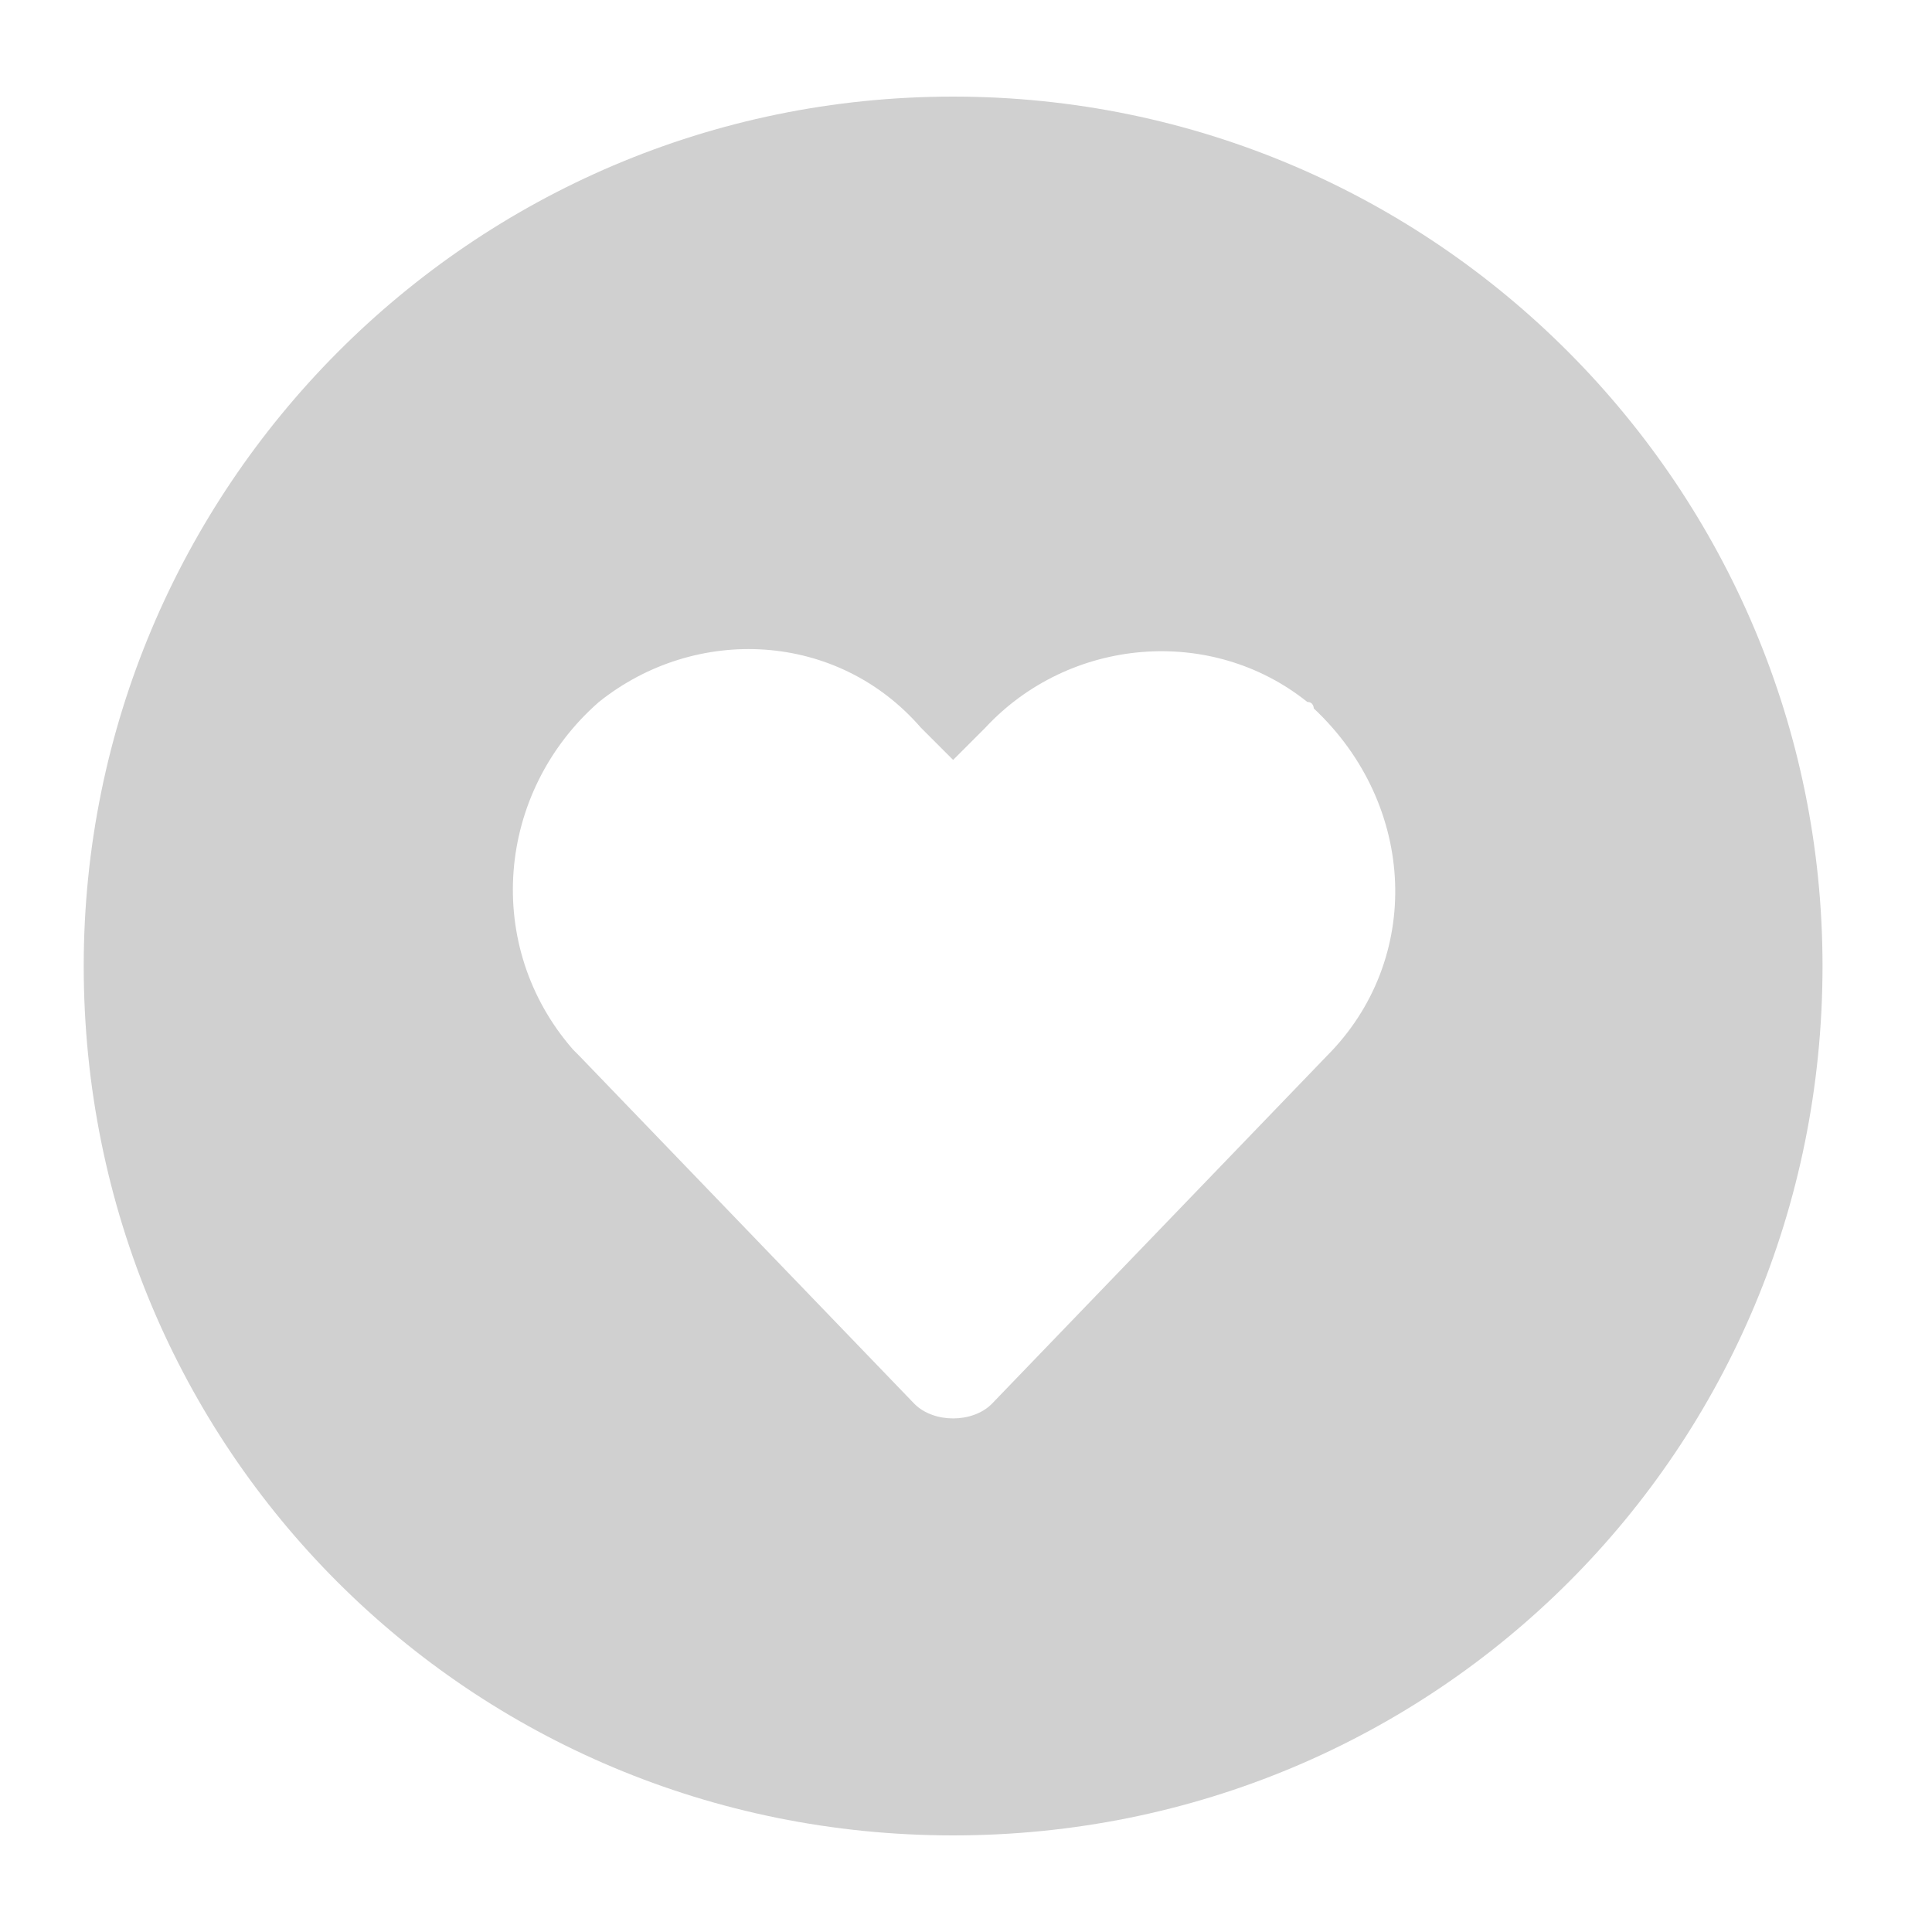 <?xml version="1.0" encoding="utf-8"?>
<!-- Generator: Adobe Illustrator 25.2.3, SVG Export Plug-In . SVG Version: 6.00 Build 0)  -->
<svg version="1.1" id="Livello_1" xmlns="http://www.w3.org/2000/svg" xmlns:xlink="http://www.w3.org/1999/xlink" x="0px" y="0px"
	 viewBox="0 0 30 30" style="enable-background:new 0 0 30 30;" xml:space="preserve">
<style type="text/css">
	.st0{fill:#D0D0D0;}
</style>
<path class="st0" d="M14.8,1.5C7.3,1.5,1.3,7.6,1.3,15c0,7.5,6,13.5,13.5,13.5c7.5,0,13.5-6,13.5-13.5C28.3,7.6,22.3,1.5,14.8,1.5z
	 M20.6,16.4l-5.2,5.4c0,0,0,0,0,0c-0.3,0.3-0.9,0.3-1.2,0L9,16.4c0,0-0.1-0.1-0.1-0.1c-1.4-1.6-1.2-4,0.4-5.4c1.5-1.2,3.7-1.1,5,0.4
	l0.5,0.5l0.5-0.5c1.3-1.4,3.5-1.6,5-0.4c0.1,0,0.1,0.1,0.1,0.1C22,12.5,22.1,14.9,20.6,16.4z"/>
</svg>
